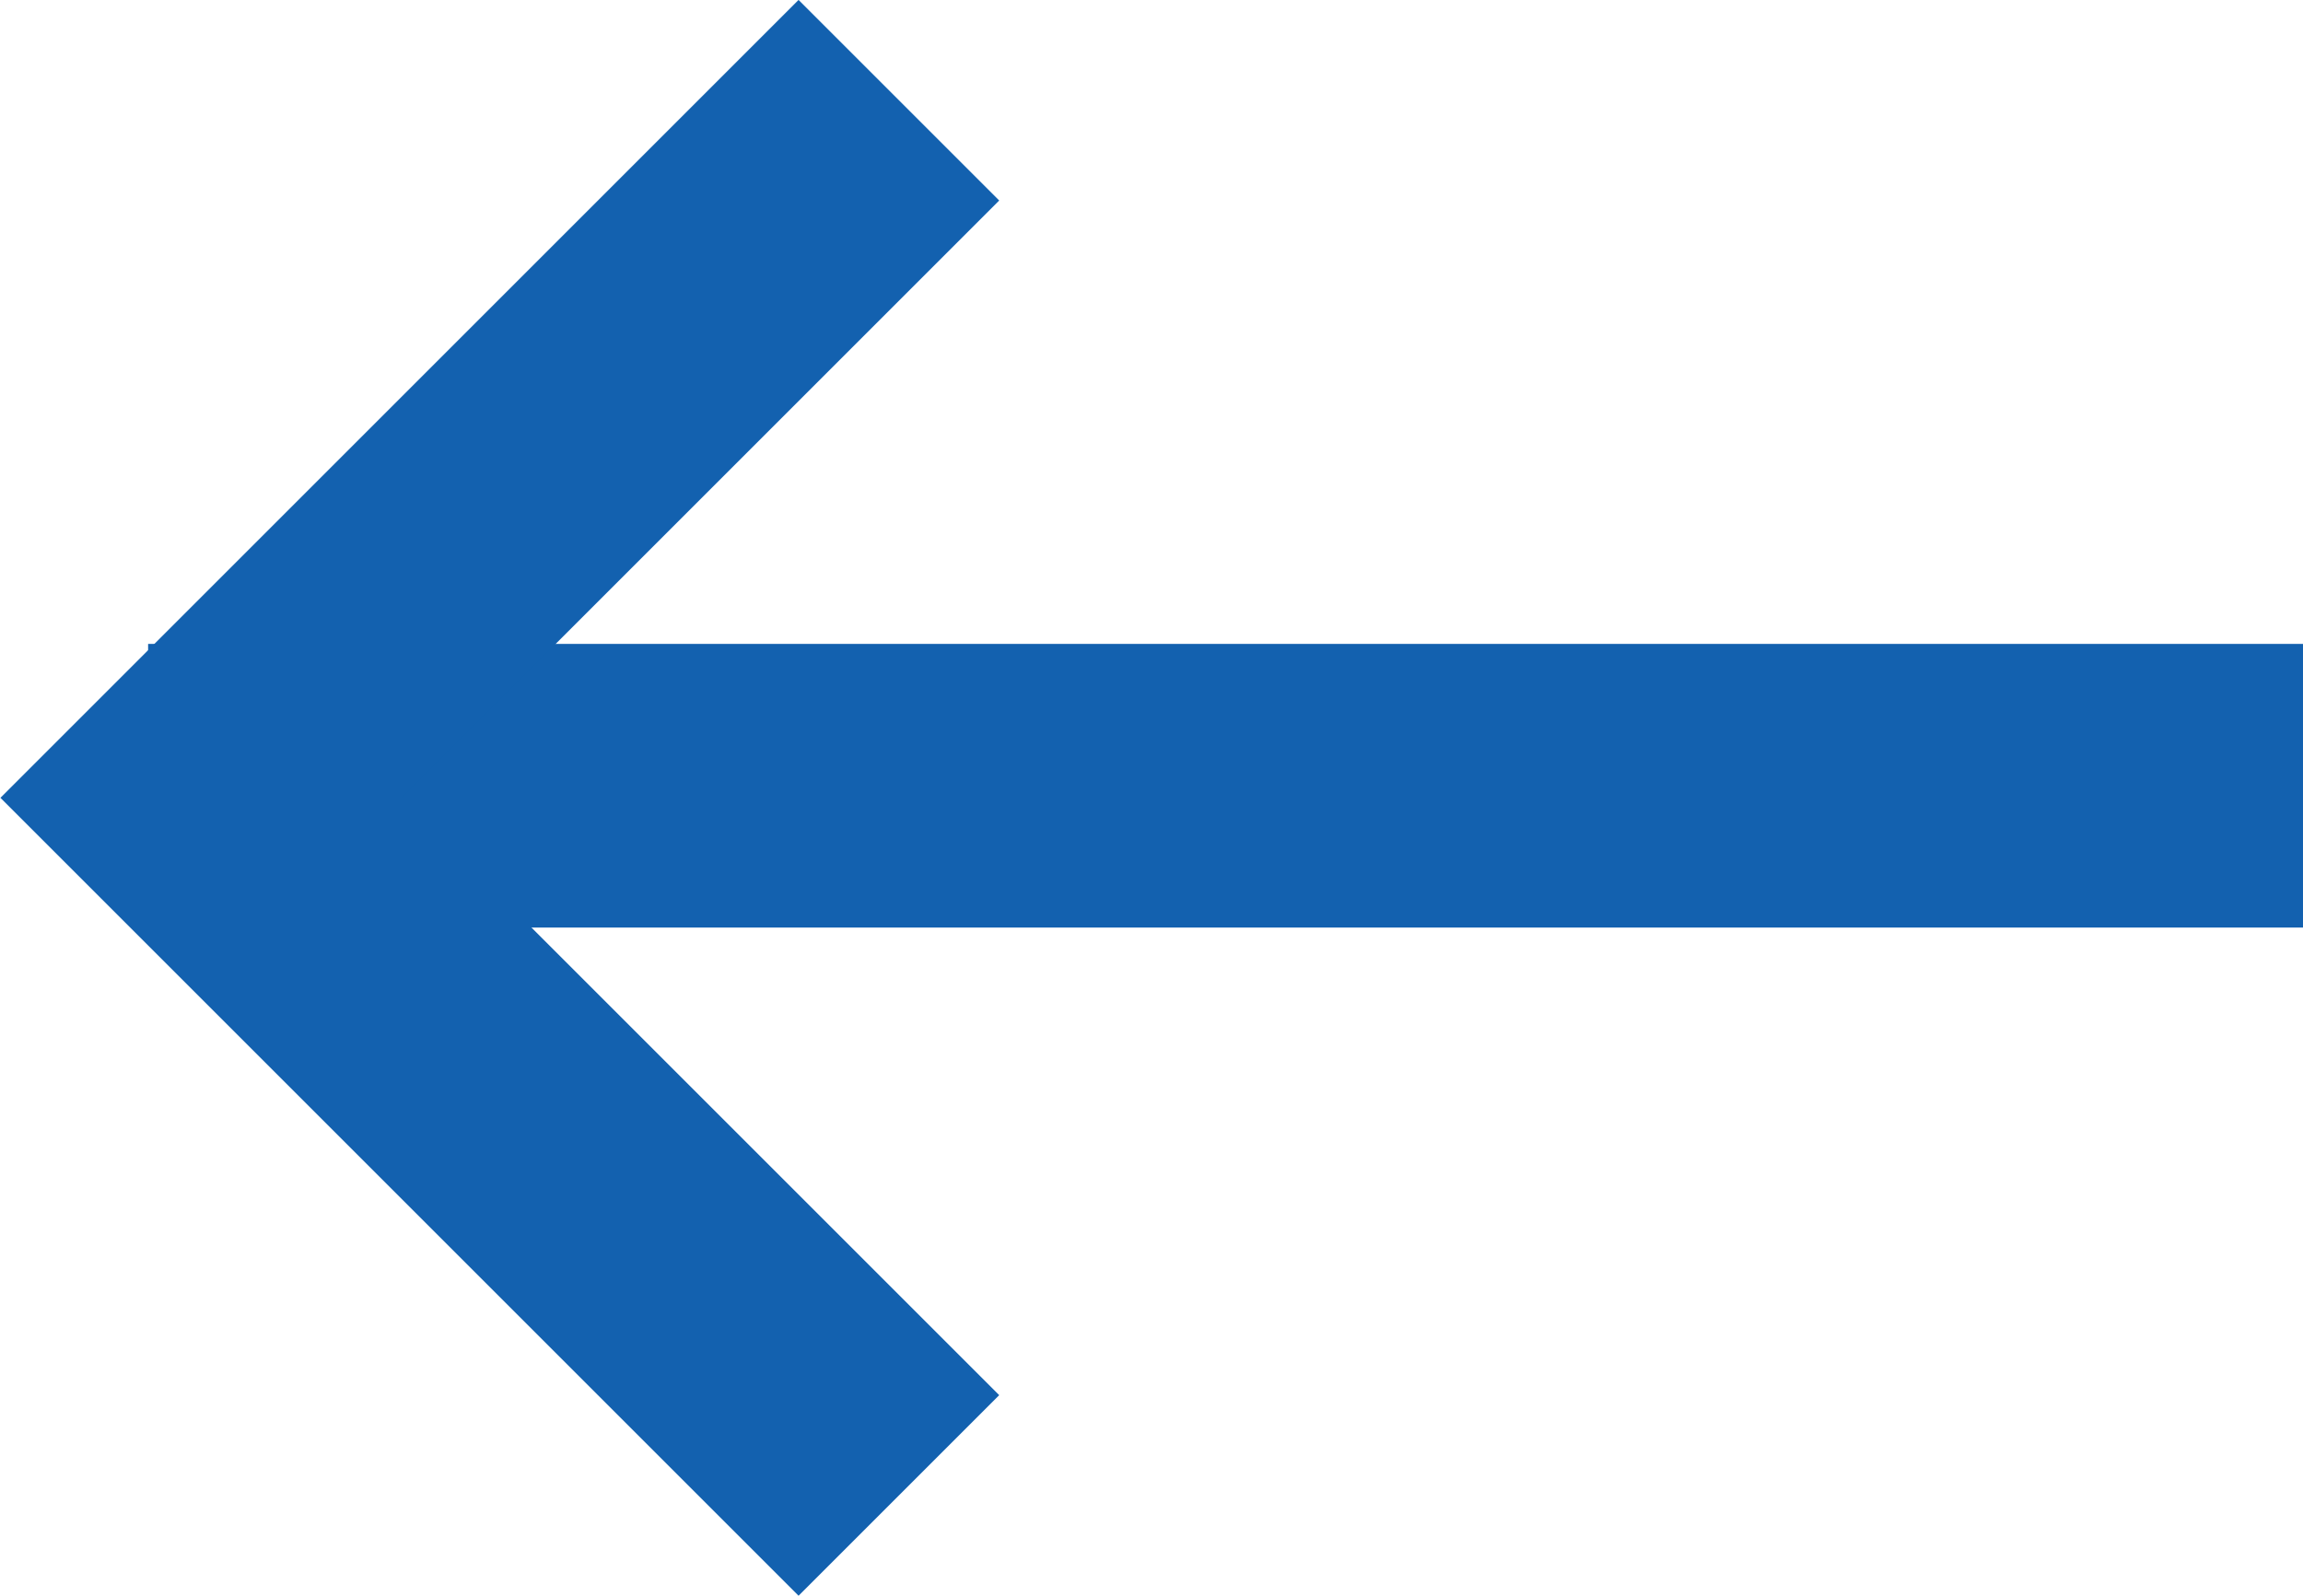 <svg xmlns="http://www.w3.org/2000/svg" width="12.175" height="8.439" viewBox="0 0 12.175 8.439">
  <g id="Group_9" data-name="Group 9" transform="translate(-160.521 -28.275)">
    <line id="Line_4" data-name="Line 4" x2="11.392" transform="translate(161.304 32.43)" fill="none" stroke="#1361af" stroke-width="1.5"/>
    <path id="Path_10" data-name="Path 10" d="M-1325.7,25l-3.689,3.689,3.689,3.689" transform="translate(1490.973 3.805)" fill="none" stroke="#1361af" stroke-width="1.5"/>
  </g>
</svg>
